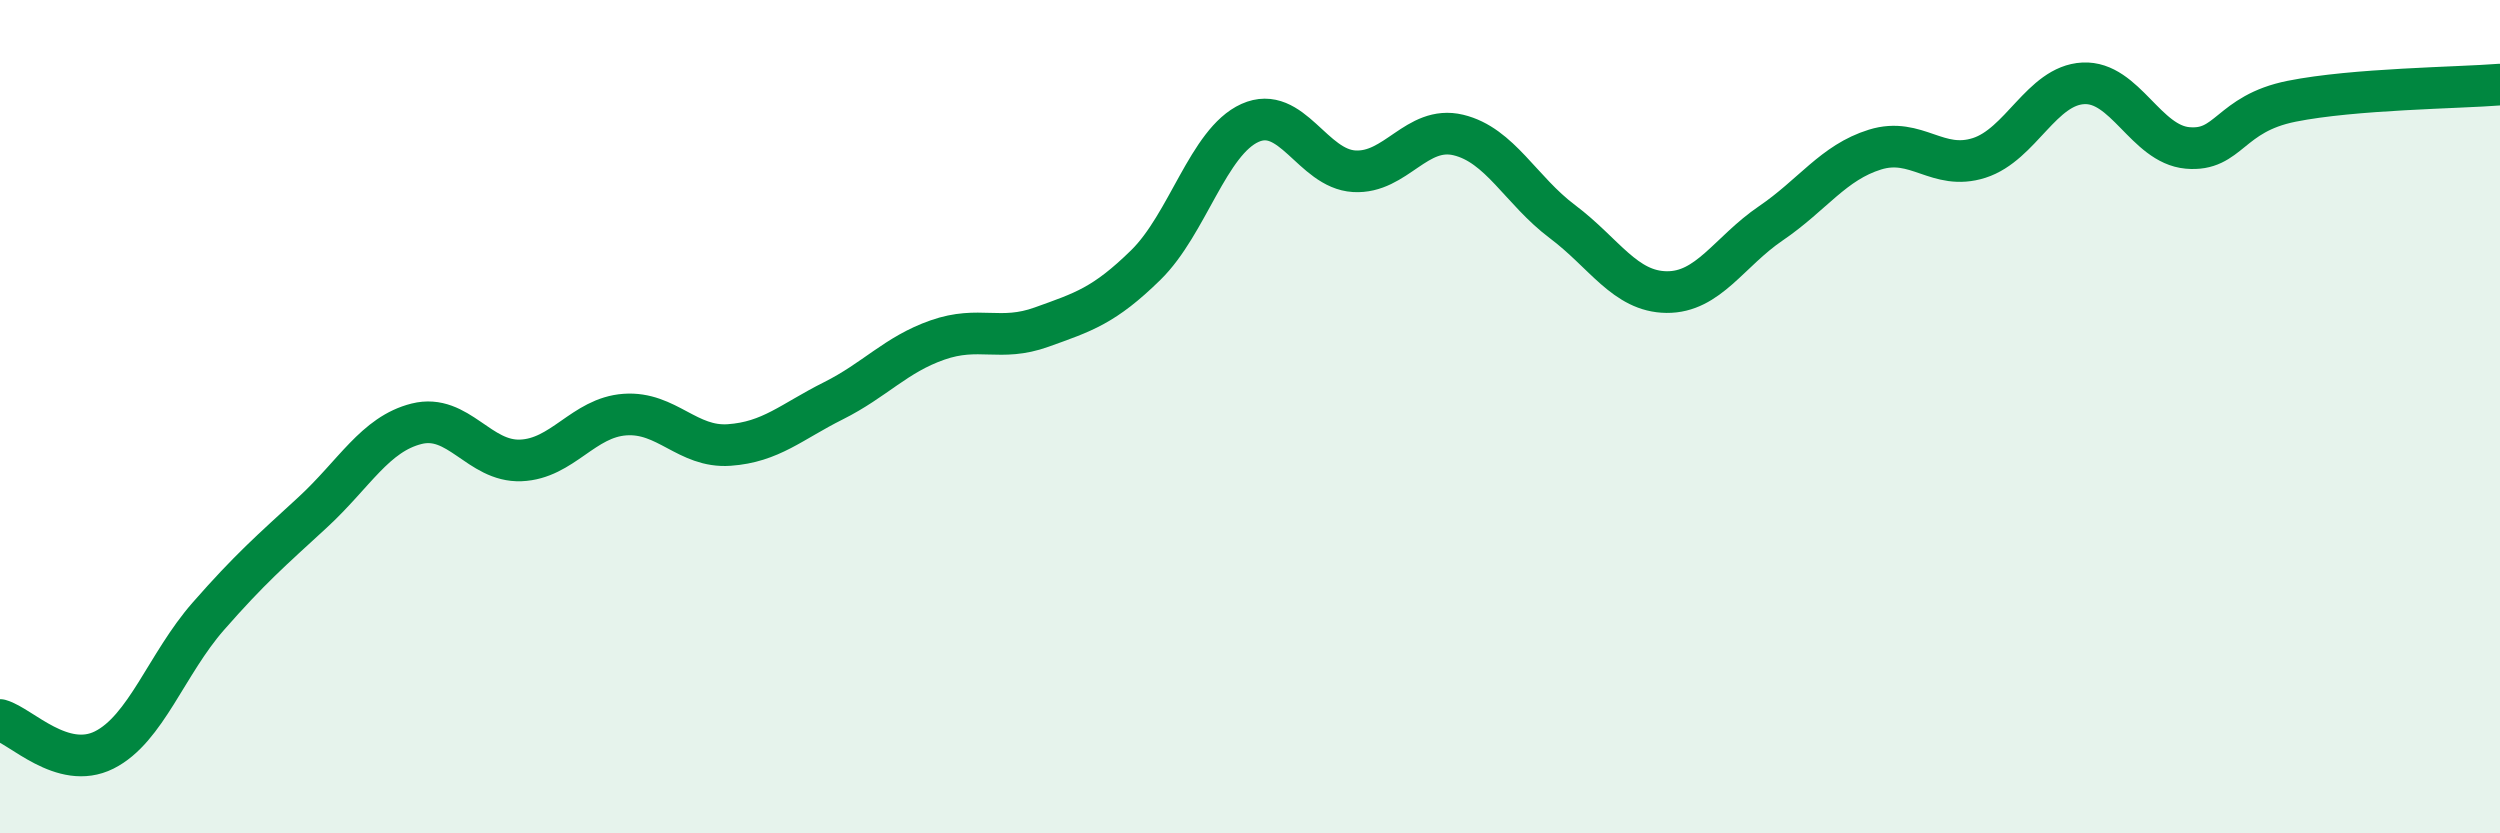 
    <svg width="60" height="20" viewBox="0 0 60 20" xmlns="http://www.w3.org/2000/svg">
      <path
        d="M 0,17.28 C 0.5,17.42 1.5,18.5 2.5,18 C 3.5,17.5 4,15.93 5,14.79 C 6,13.65 6.5,13.22 7.5,12.3 C 8.5,11.38 9,10.42 10,10.17 C 11,9.92 11.5,11.09 12.5,11.05 C 13.5,11.01 14,10.02 15,9.95 C 16,9.88 16.5,10.75 17.5,10.68 C 18.5,10.61 19,10.12 20,9.62 C 21,9.12 21.5,8.51 22.5,8.16 C 23.5,7.81 24,8.21 25,7.85 C 26,7.49 26.5,7.34 27.5,6.36 C 28.5,5.38 29,3.4 30,2.95 C 31,2.5 31.5,4.05 32.5,4.11 C 33.5,4.17 34,3 35,3.24 C 36,3.48 36.5,4.57 37.5,5.32 C 38.5,6.07 39,7 40,7.01 C 41,7.02 41.5,6.04 42.5,5.36 C 43.5,4.68 44,3.9 45,3.59 C 46,3.28 46.5,4.11 47.5,3.79 C 48.5,3.47 49,2.05 50,2 C 51,1.95 51.5,3.46 52.5,3.55 C 53.5,3.64 53.5,2.73 55,2.43 C 56.5,2.13 59,2.11 60,2.03L60 20L0 20Z"
        fill="#008740"
        opacity="0.1"
        stroke-linecap="round"
        stroke-linejoin="round"
      />
      <path
        d="M 0,17.28 C 0.5,17.42 1.5,18.5 2.5,18 C 3.5,17.5 4,15.93 5,14.79 C 6,13.65 6.5,13.22 7.5,12.3 C 8.5,11.38 9,10.42 10,10.17 C 11,9.92 11.5,11.09 12.5,11.05 C 13.5,11.01 14,10.02 15,9.95 C 16,9.88 16.5,10.75 17.5,10.68 C 18.5,10.61 19,10.12 20,9.62 C 21,9.12 21.5,8.51 22.5,8.16 C 23.5,7.81 24,8.21 25,7.85 C 26,7.49 26.5,7.34 27.5,6.36 C 28.5,5.38 29,3.4 30,2.95 C 31,2.5 31.5,4.05 32.5,4.11 C 33.5,4.17 34,3 35,3.24 C 36,3.48 36.5,4.57 37.5,5.32 C 38.5,6.07 39,7 40,7.01 C 41,7.02 41.5,6.04 42.5,5.36 C 43.5,4.68 44,3.9 45,3.59 C 46,3.28 46.5,4.11 47.5,3.79 C 48.5,3.47 49,2.05 50,2 C 51,1.95 51.5,3.46 52.5,3.55 C 53.5,3.64 53.5,2.73 55,2.43 C 56.5,2.13 59,2.11 60,2.03"
        stroke="#008740"
        stroke-width="1"
        fill="none"
        stroke-linecap="round"
        stroke-linejoin="round"
      />
    </svg>
  